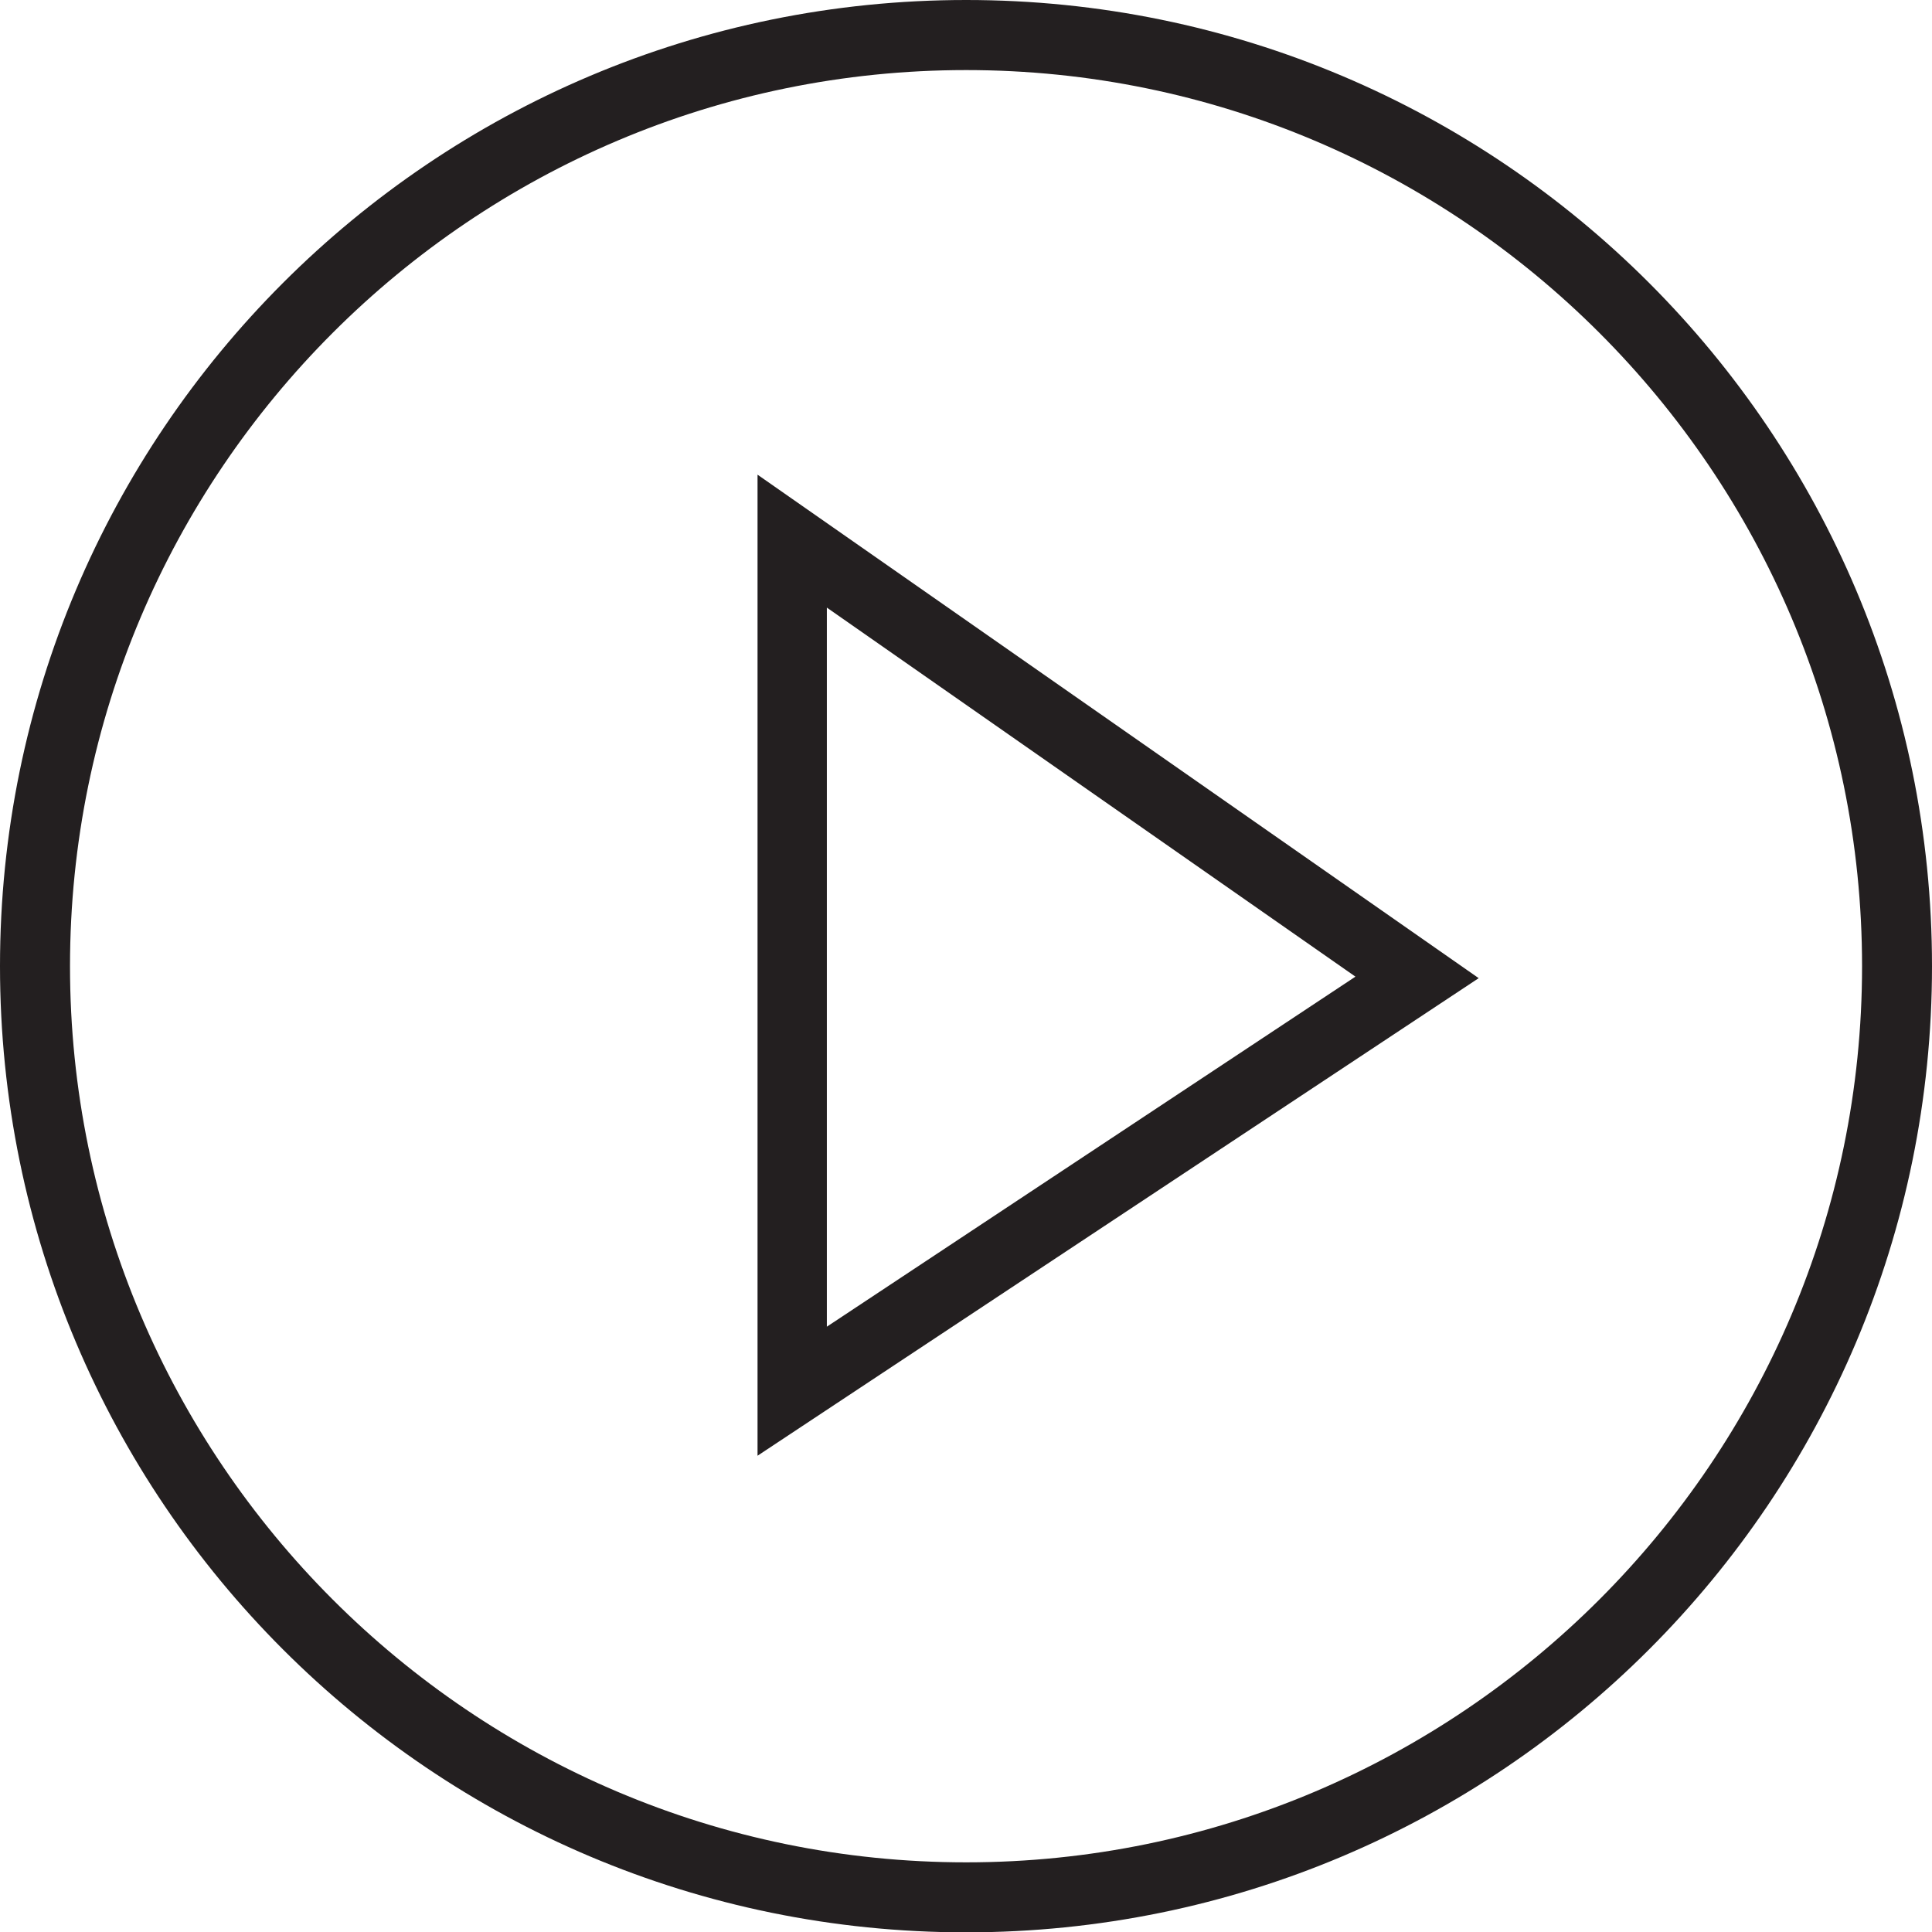 <?xml version="1.0" encoding="utf-8"?>
<!-- Generator: Adobe Illustrator 17.0.0, SVG Export Plug-In . SVG Version: 6.00 Build 0)  -->
<!DOCTYPE svg PUBLIC "-//W3C//DTD SVG 1.1//EN" "http://www.w3.org/Graphics/SVG/1.1/DTD/svg11.dtd">
<svg version="1.1" id="Layer_1" xmlns="http://www.w3.org/2000/svg" xmlns:xlink="http://www.w3.org/1999/xlink" x="0px" y="0px"
	 width="27.873px" height="27.878px" viewBox="0 0 27.873 27.878" enable-background="new 0 0 27.873 27.878" xml:space="preserve">
<g>
	<polygon fill="none" stroke="#231F20" stroke-miterlimit="10" points="11.429,7.807 11.429,20.071 20.444,14.101 	"/>
	<path fill="#231F20" d="M13.939,1.011c7.127,0,12.925,5.799,12.925,12.928c0,7.129-5.798,12.929-12.925,12.929
		c-7.131,0-12.929-5.8-12.929-12.929C1.01,6.81,6.808,1.011,13.939,1.011 M13.939,0C6.238,0,0,6.241,0,13.939
		c0,7.699,6.238,13.939,13.938,13.939c7.699,0,13.935-6.241,13.935-13.939C27.873,6.241,21.638,0,13.939,0"/>
</g>
</svg>
